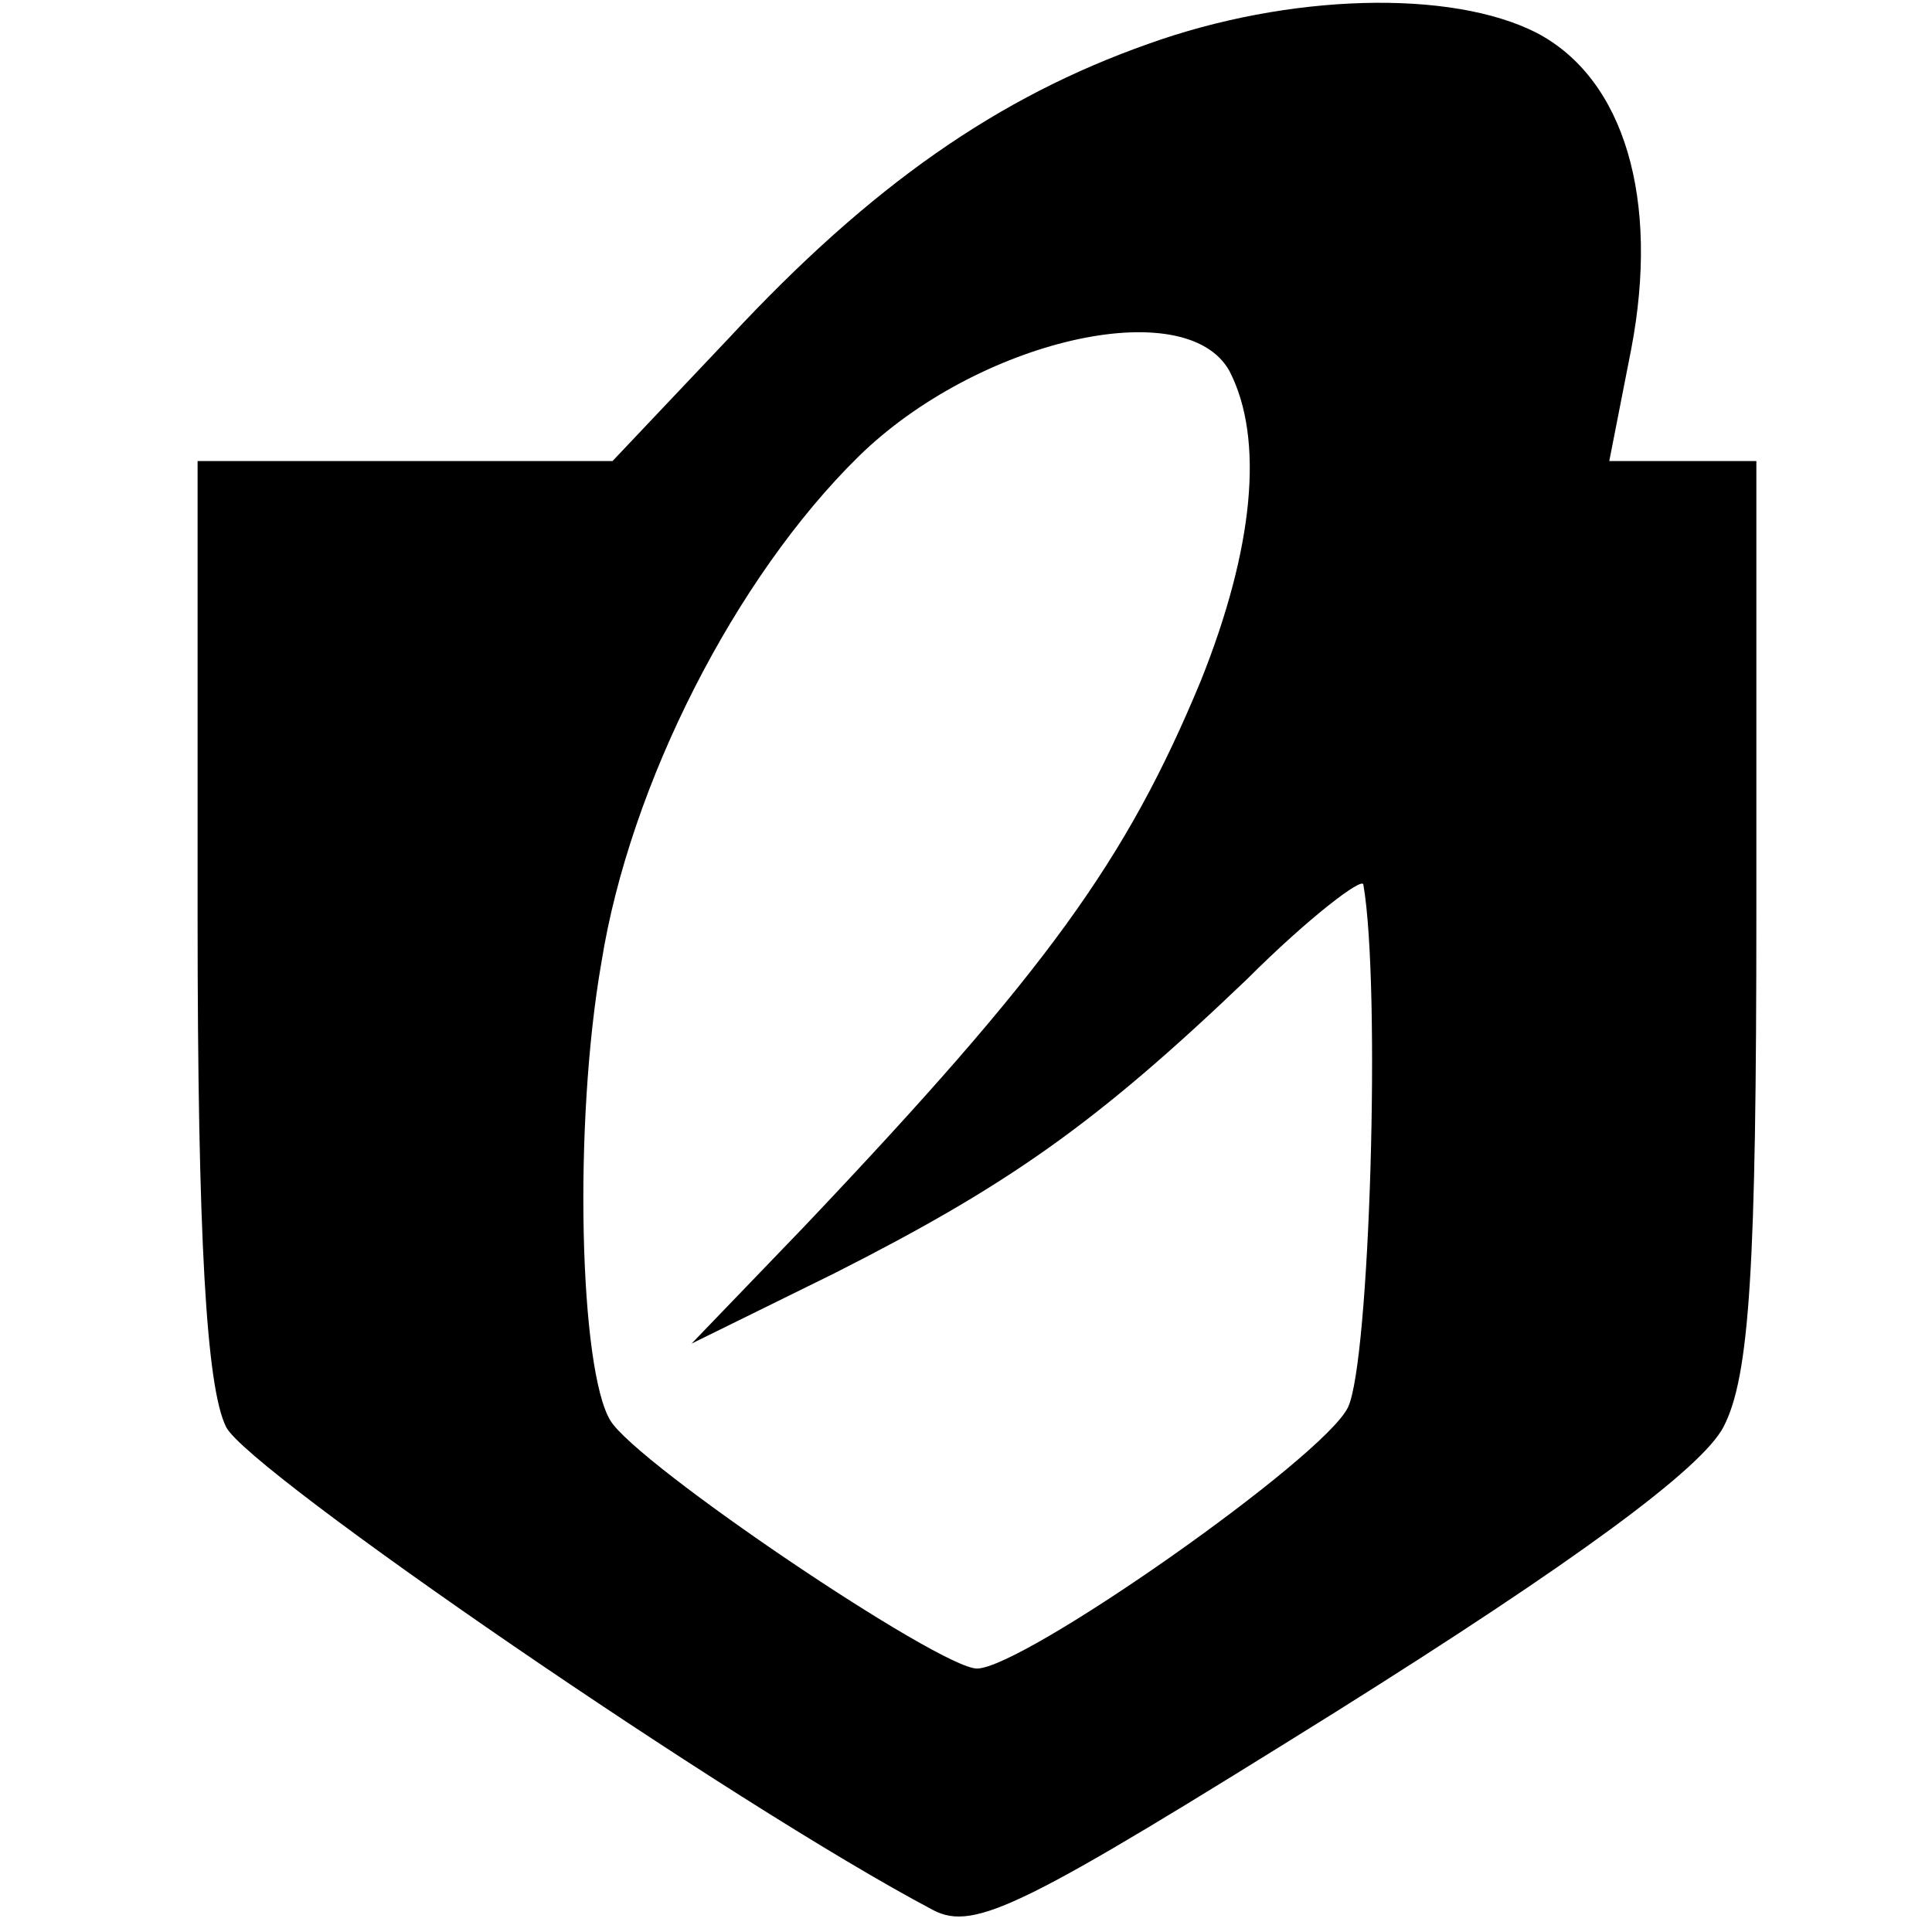 <?xml version="1.0" standalone="no"?>
<!DOCTYPE svg PUBLIC "-//W3C//DTD SVG 20010904//EN"
 "http://www.w3.org/TR/2001/REC-SVG-20010904/DTD/svg10.dtd">
<svg version="1.0" xmlns="http://www.w3.org/2000/svg"
 width="88pt" height="88pt" viewBox="0 0 88 88"
 preserveAspectRatio="xMidYMid meet">
<g transform="translate(0,88) scale(0.1,-0.1)"
fill="#000000" stroke="none">
<path d="M523 860 c-68 -24 -126 -64 -191 -134 l-53 -56 -95 0 -94 0 0 -207
c0 -147 4 -215 13 -233 10 -20 231 -172 322 -220 19 -10 42 2 183 90 110 69
167 111 177 130 12 23 15 73 15 235 l0 205 -34 0 -33 0 10 51 c13 68 -3 123
-43 144 -39 20 -113 18 -177 -5z m37 -149 c16 -31 11 -81 -13 -141 -34 -82
-70 -132 -181 -249 l-51 -53 65 32 c79 40 119 68 188 134 28 28 53 47 53 43 8
-46 3 -217 -7 -238 -11 -23 -148 -119 -169 -119 -17 0 -155 93 -167 113 -14
23 -17 135 -4 209 13 81 61 175 117 230 54 53 149 75 169 39z"/>
</g>
</svg>
